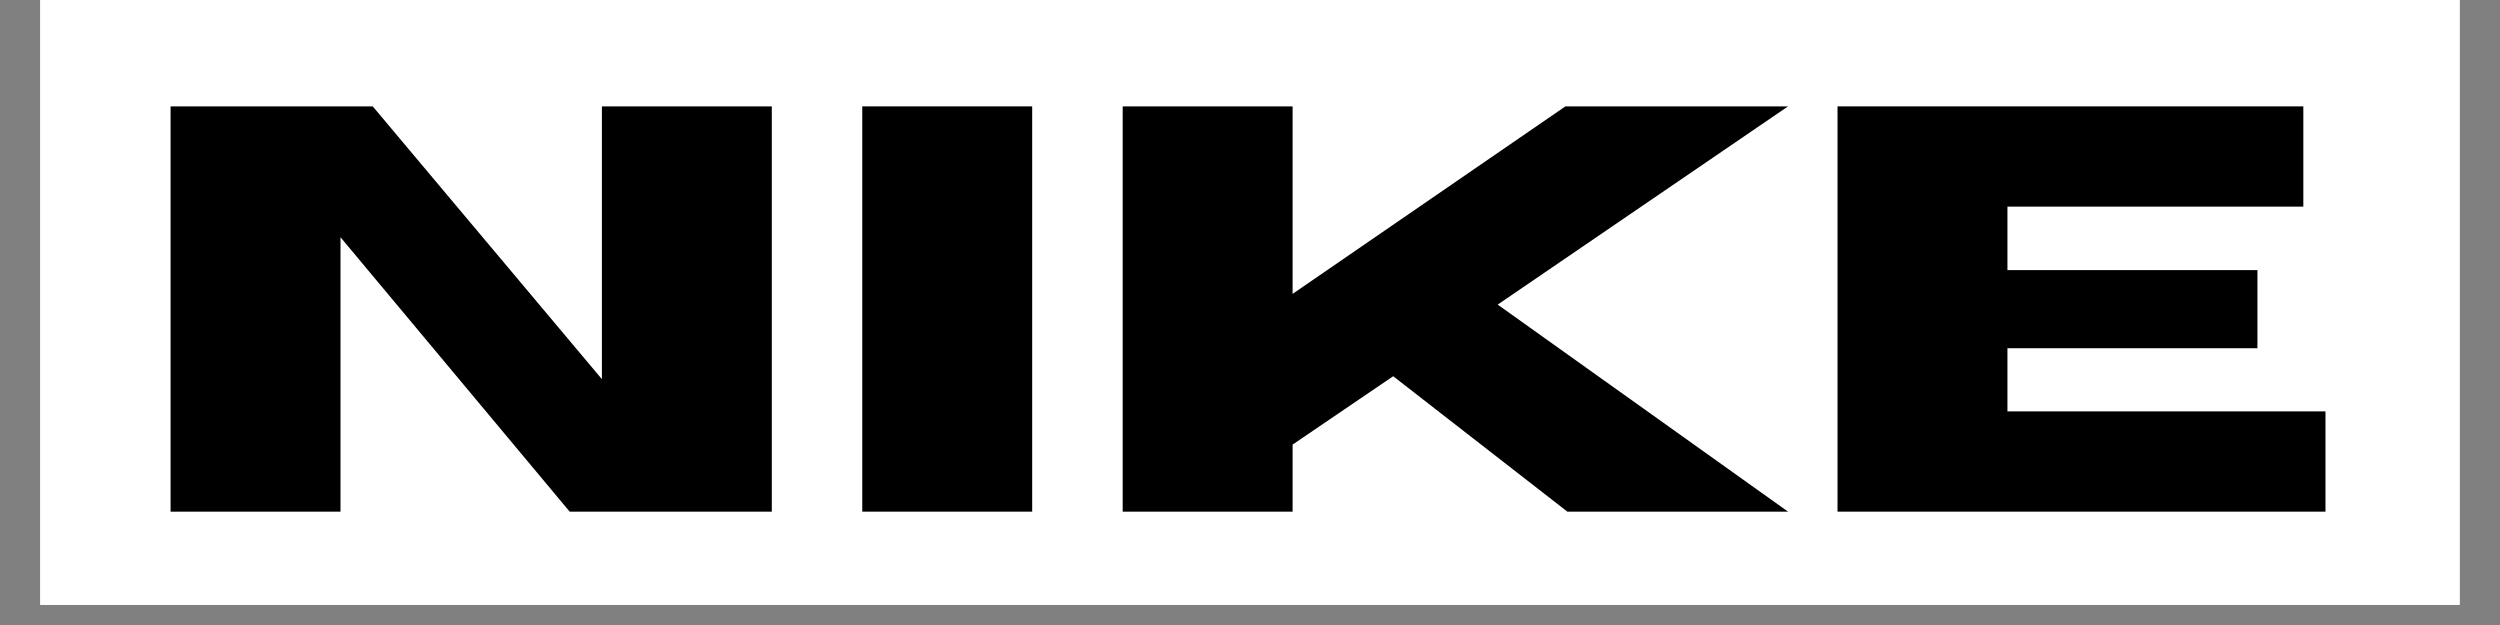 <?xml version="1.0" encoding="UTF-8"?> <svg xmlns="http://www.w3.org/2000/svg" xmlns:xlink="http://www.w3.org/1999/xlink" width="160" zoomAndPan="magnify" viewBox="0 0 120 30" height="40" preserveAspectRatio="xMidYMid meet" version="1.0"><rect x="0" y="0" width="120" height="30" fill="#808080" stroke="none"/><defs><g></g><clipPath id="be91c53923"><path d="M 1.934 0 L 118.062 0 L 118.062 29.031 L 1.934 29.031 Z M 1.934 0 " clip-rule="nonzero"></path></clipPath></defs><g clip-path="url(#be91c53923)"><path fill="#ffffff" d="M 1.934 0 L 118.066 0 L 118.066 29.031 L 1.934 29.031 Z M 1.934 0 " fill-opacity="1" fill-rule="nonzero"></path><path fill="#ffffff" d="M 1.934 0 L 118.066 0 L 118.066 29.031 L 1.934 29.031 Z M 1.934 0 " fill-opacity="1" fill-rule="nonzero"></path></g><g fill="#000000" fill-opacity="1"><g transform="translate(6.016, 24.559)"><g><path d="M 31.031 0 L 21.328 0 L 10.328 -13.172 L 10.328 0 L 2.172 0 L 2.172 -19.453 L 11.875 -19.453 L 22.875 -6.359 L 22.875 -19.453 L 31.031 -19.453 Z M 31.031 0 "></path></g></g></g><g fill="#000000" fill-opacity="1"><g transform="translate(39.217, 24.559)"><g><path d="M 10.328 0 L 2.172 0 L 2.172 -19.453 L 10.328 -19.453 Z M 10.328 0 "></path></g></g></g><g fill="#000000" fill-opacity="1"><g transform="translate(51.717, 24.559)"><g><path d="M 34.109 0 L 23.516 0 L 15.156 -6.5 L 10.328 -3.219 L 10.328 0 L 2.172 0 L 2.172 -19.453 L 10.328 -19.453 L 10.328 -10.453 L 23.422 -19.453 L 34.109 -19.453 L 20.172 -9.938 Z M 34.109 0 "></path></g></g></g><g fill="#000000" fill-opacity="1"><g transform="translate(86.029, 24.559)"><g><path d="M 25.594 0 L 2.172 0 L 2.172 -19.453 L 24.531 -19.453 L 24.531 -14.641 L 10.328 -14.641 L 10.328 -11.594 L 22.328 -11.594 L 22.328 -7.844 L 10.328 -7.844 L 10.328 -4.812 L 25.594 -4.812 Z M 25.594 0 "></path></g></g></g></svg> 